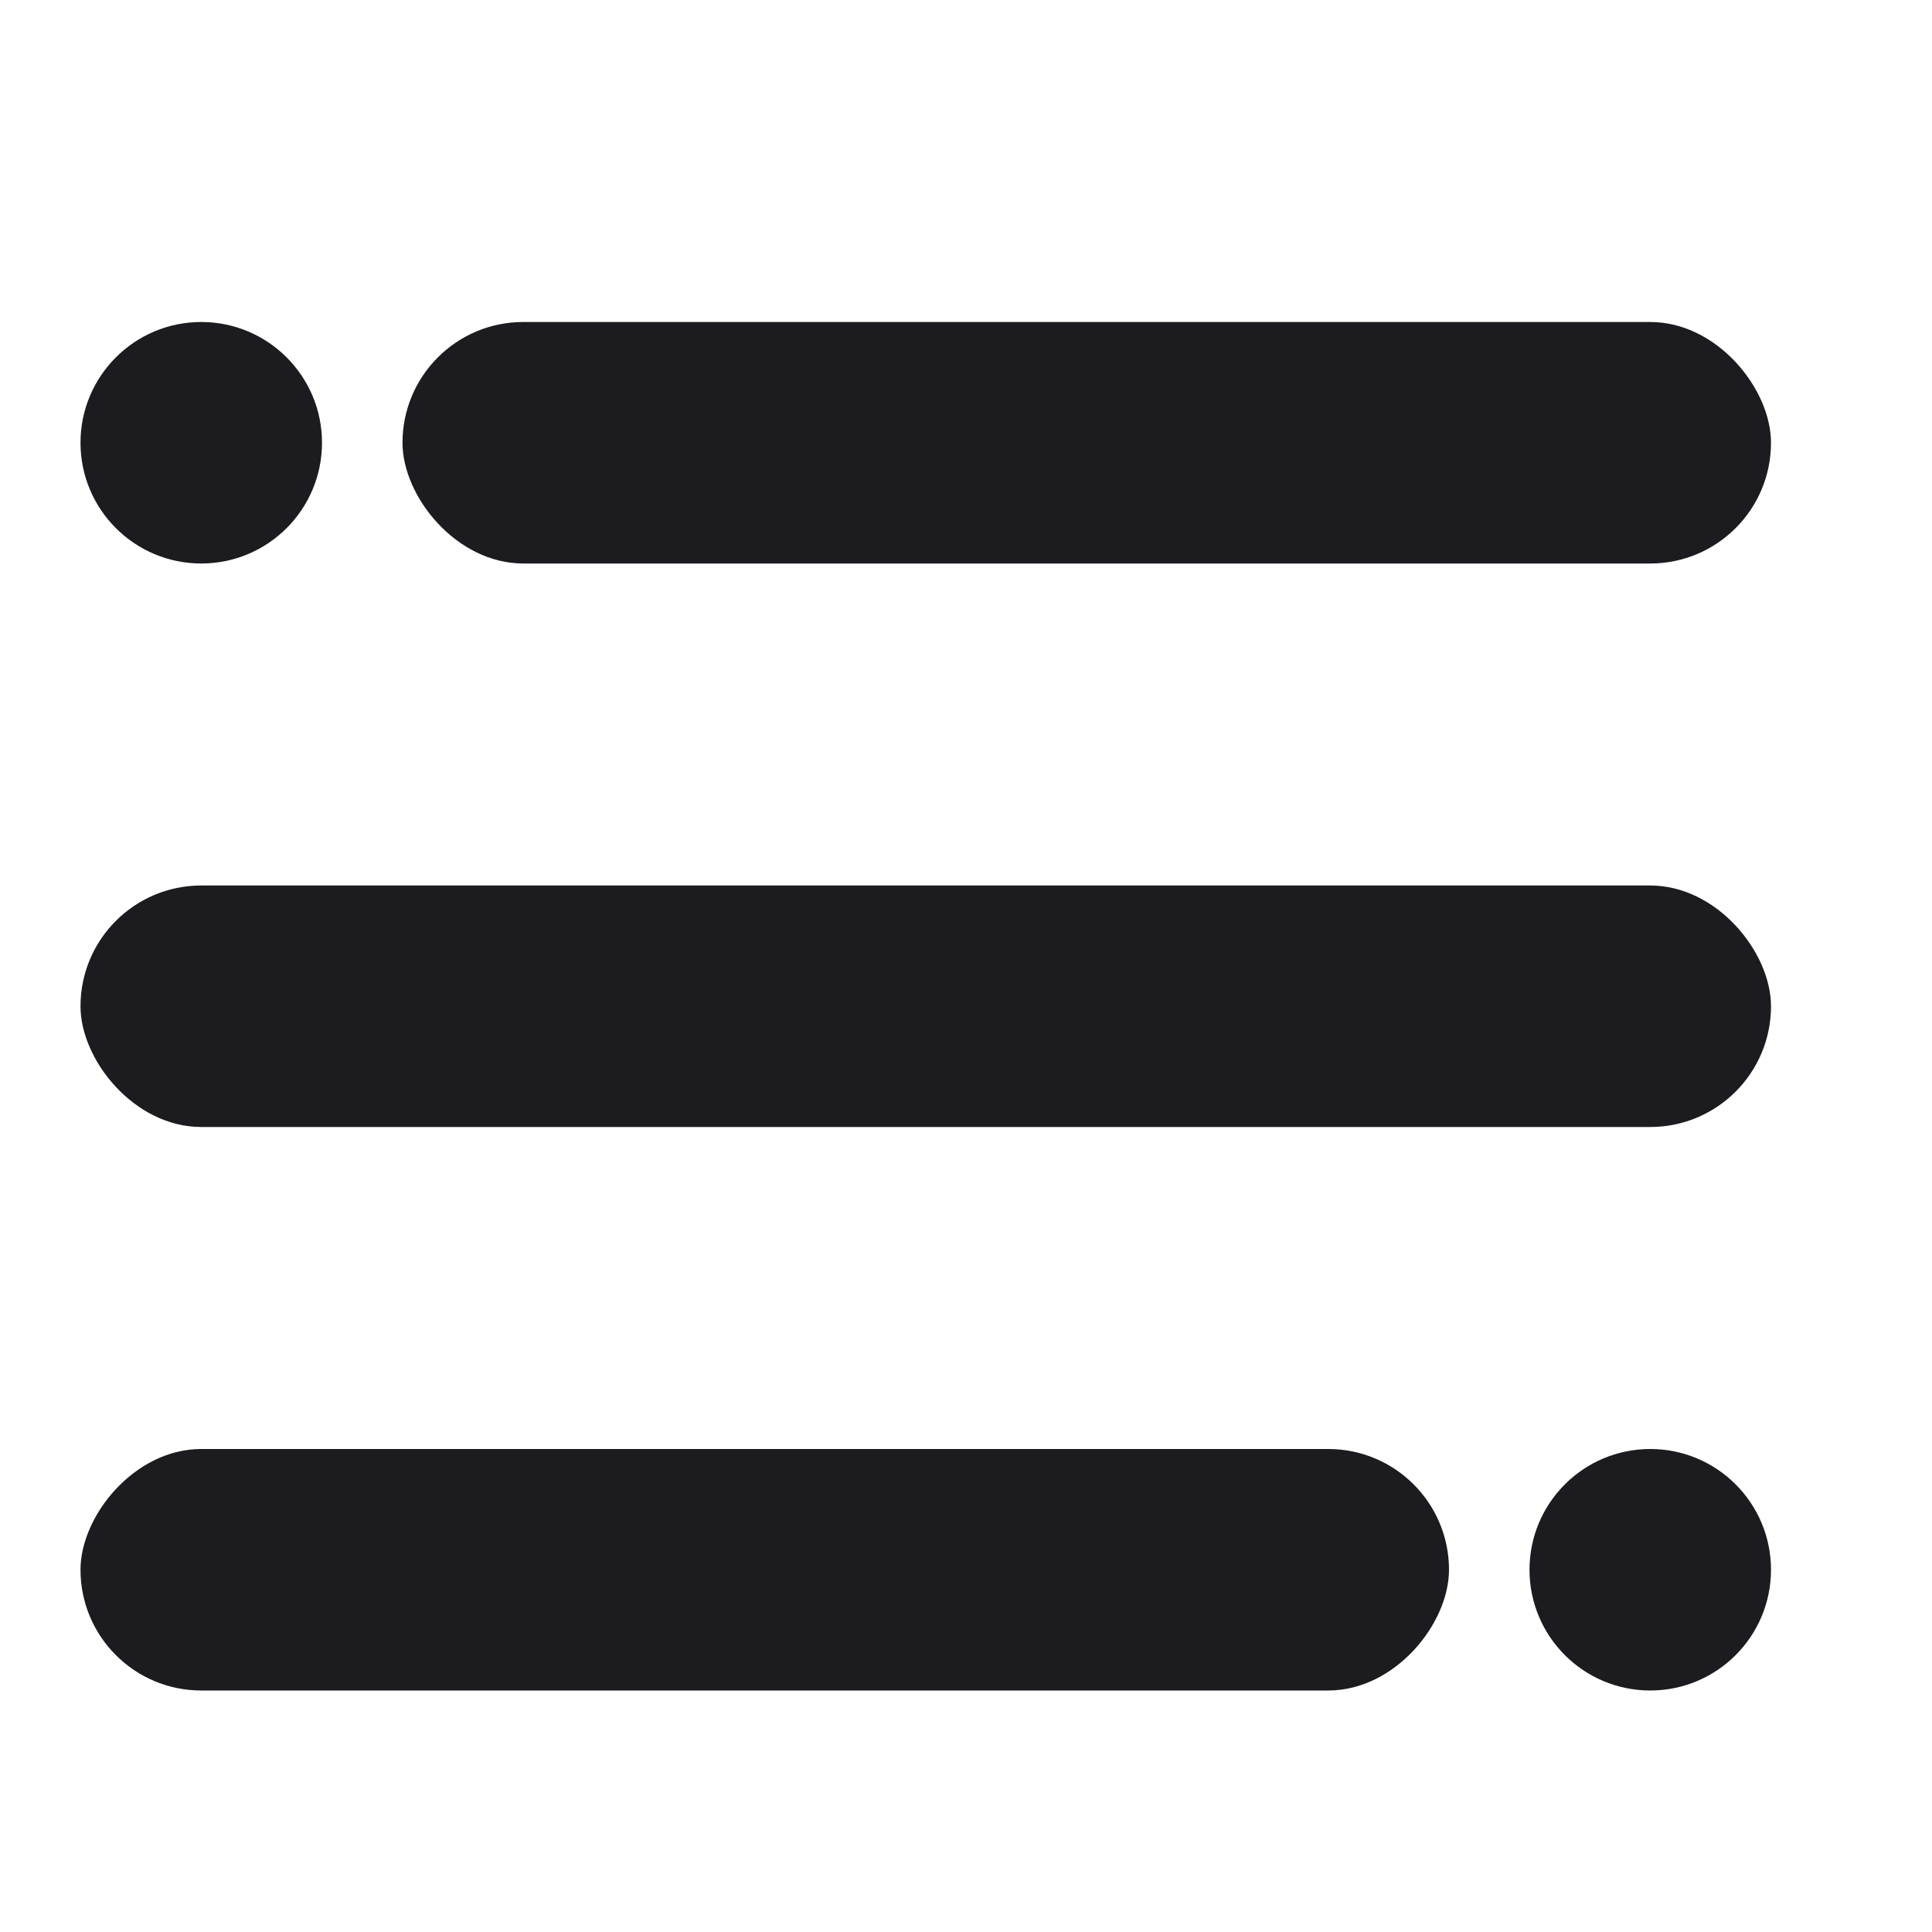 <svg width="24" height="24" viewBox="0 0 24 24" fill="none" xmlns="http://www.w3.org/2000/svg">
<circle cx="2.5" cy="5.5" r="1.5" fill="#1C1B1F"/>
<rect x="5" y="4" width="17" height="3" rx="1.5" fill="#1C1B1F"/>
<rect x="1" y="11" width="21" height="3" rx="1.5" fill="#1C1B1F"/>
<rect width="17" height="3" rx="1.5" transform="matrix(-1 0 0 1 18 18)" fill="#1C1B1F"/>
<circle cx="1.5" cy="1.5" r="1.5" transform="matrix(-1 0 0 1 22 18)" fill="#1C1B1F"/>
</svg>
